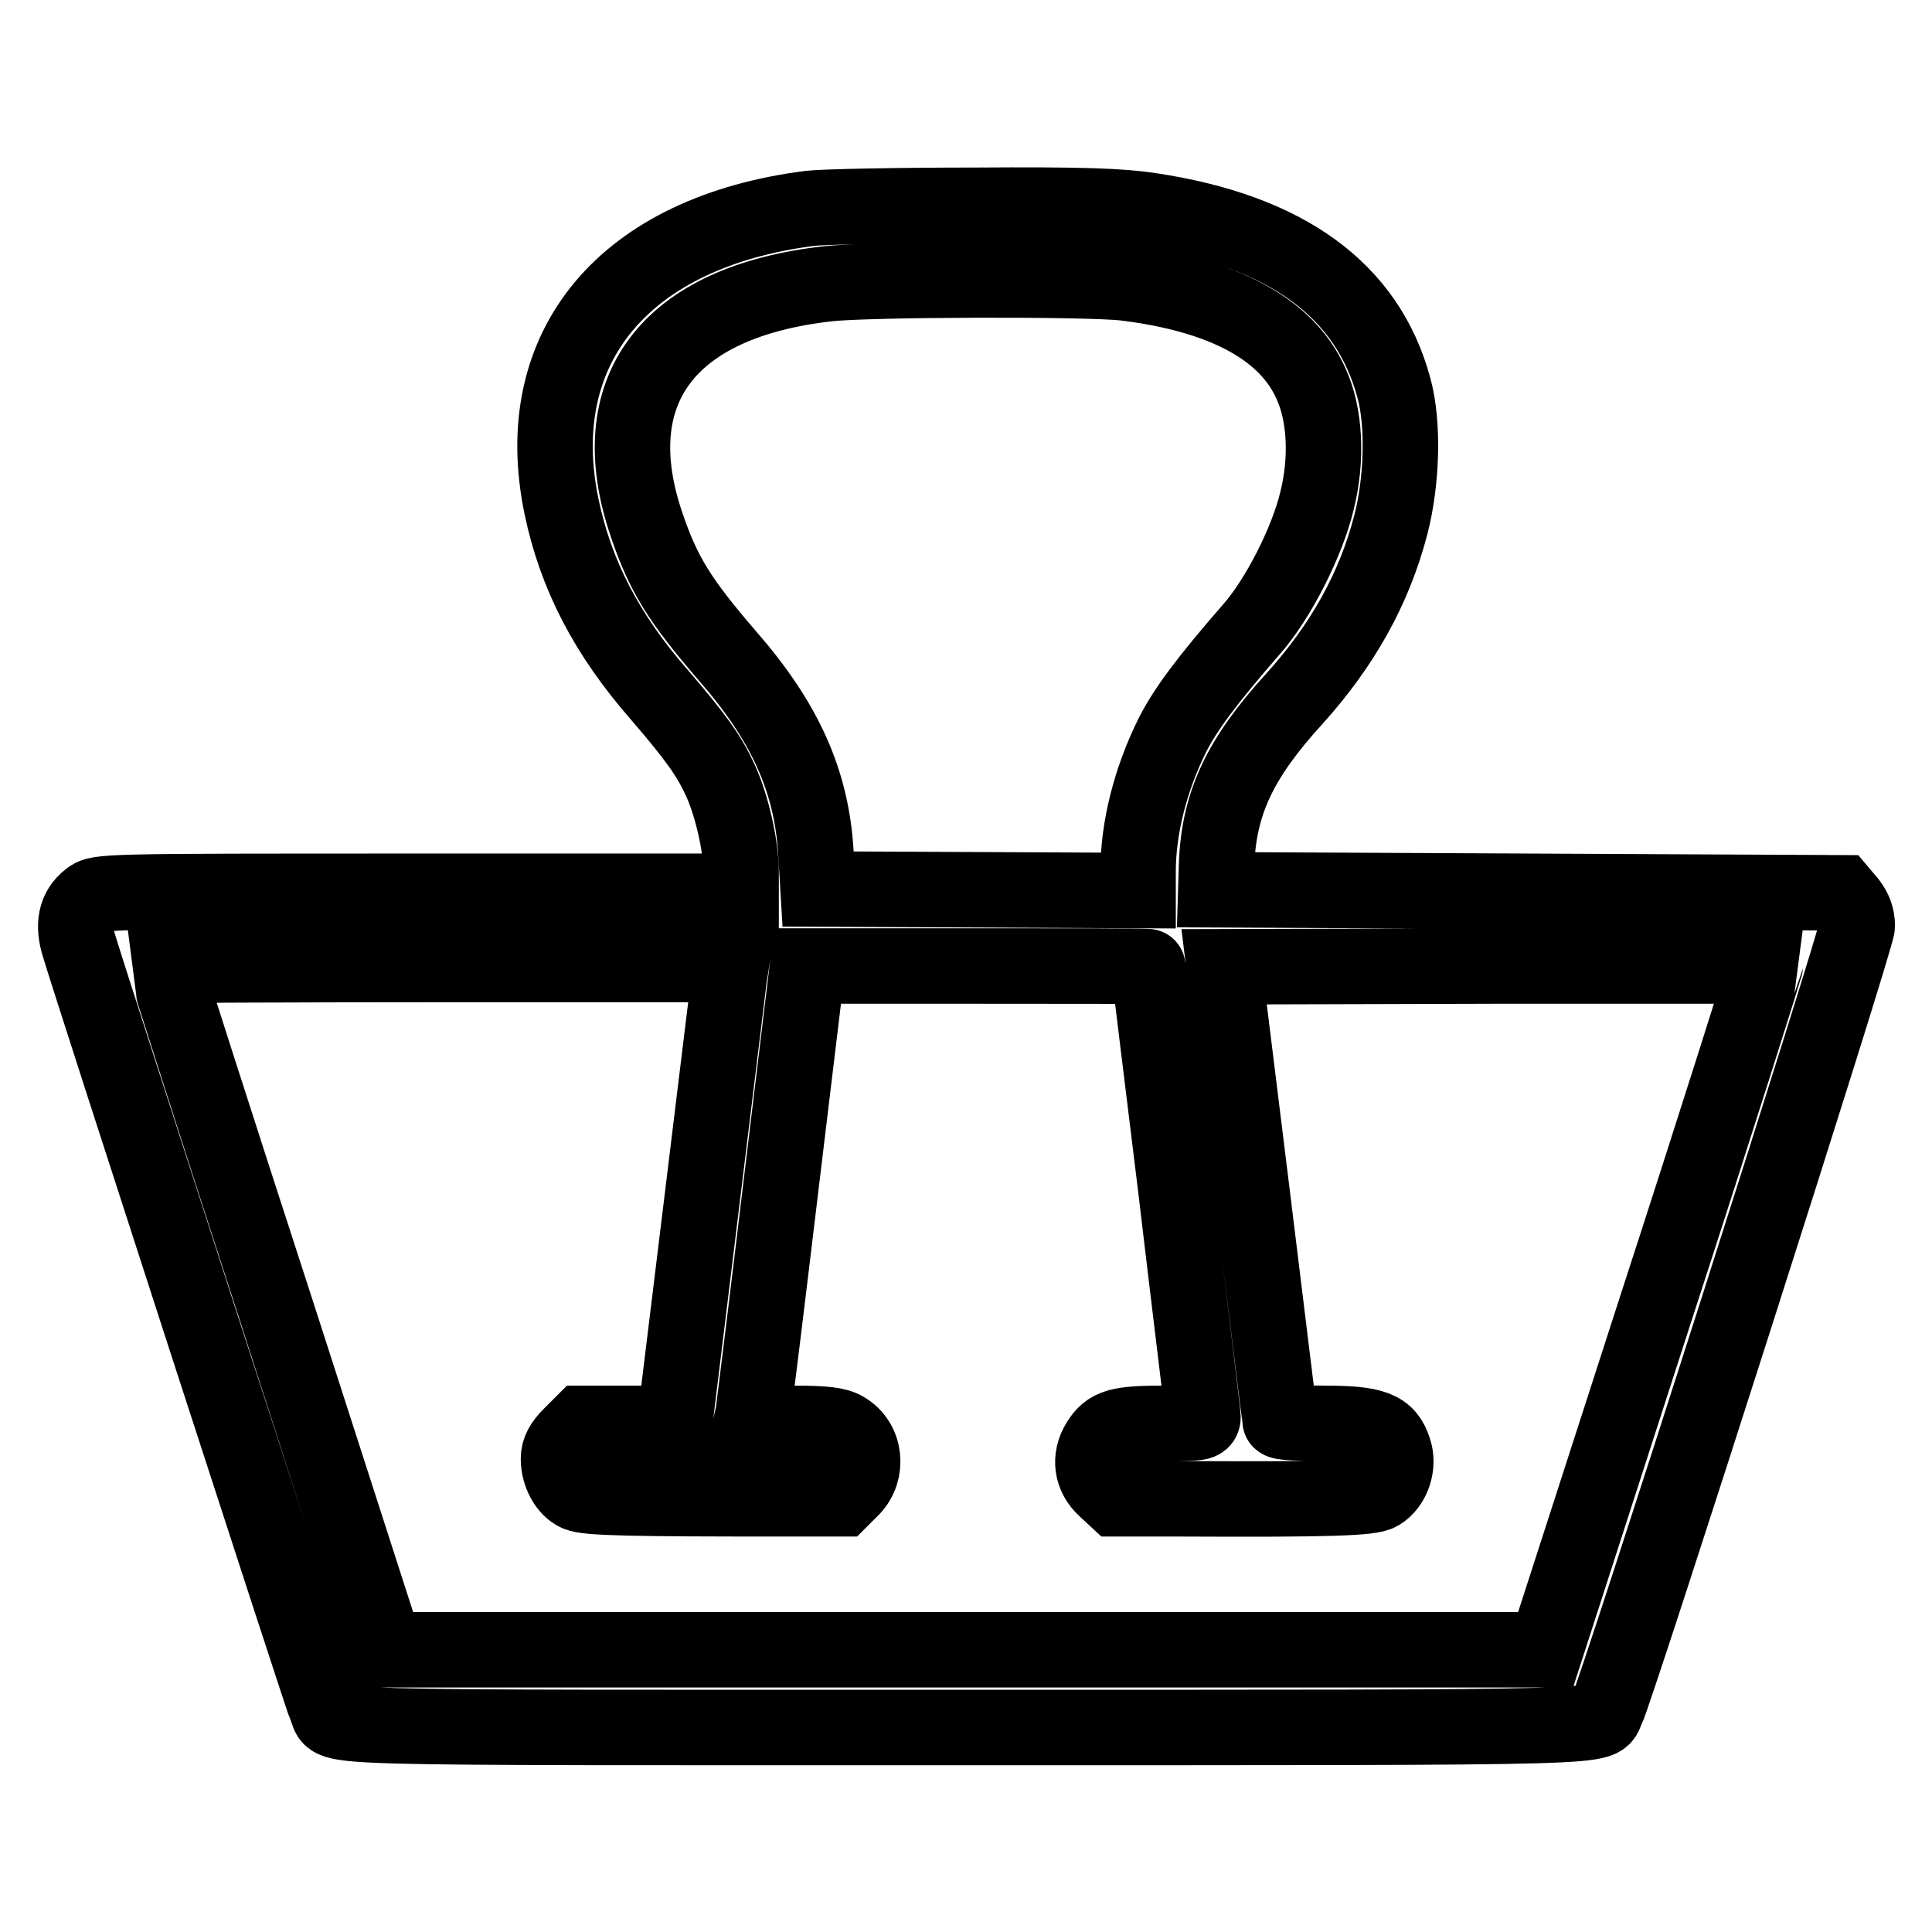 <?xml version="1.0" encoding="utf-8"?>
<!-- Svg Vector Icons : http://www.onlinewebfonts.com/icon -->
<!DOCTYPE svg PUBLIC "-//W3C//DTD SVG 1.1//EN" "http://www.w3.org/Graphics/SVG/1.1/DTD/svg11.dtd">
<svg version="1.1" xmlns="http://www.w3.org/2000/svg" xmlns:xlink="http://www.w3.org/1999/xlink" x="0px" y="0px" viewBox="0 0 256 256" enable-background="new 0 0 256 256" xml:space="preserve">
<g><g><g><path stroke-width="10" fill-opacity="0" stroke="#000000"  d="M107.4,27.6c-24.6,3.1-37.4,18.3-33,39.5c1.9,9.1,6,17,13,25c4.9,5.7,6.6,8.1,8.1,11.4c1.5,3.3,2.7,8.7,2.7,11.9v2.7H55.6c-42.3,0-42.5,0-43.8,1c-1.8,1.4-2.2,3.5-1.3,6.3c1.5,5.1,32.4,100.4,32.8,101.2c1.3,2.5-4.1,2.3,84.8,2.3s83.5,0.1,84.8-2.3c1.2-2.3,33.2-102.3,33.2-103.9c0-1.2-0.4-2.2-1.1-3.1l-1.1-1.3l-41.4-0.2l-41.4-0.2l0.1-3.3c0.3-8.2,3.1-14.1,10.3-22c6.4-7.1,10.6-14.6,12.8-23.1c1.5-5.8,1.7-13.4,0.4-18.1c-3.5-13-14.3-20.8-32.2-23.5c-3.9-0.6-9-0.8-23.4-0.7C119,27.2,109.3,27.4,107.4,27.6z M149.1,37.5c13,1.6,21.4,6.1,24.6,13.3c1.9,4.1,2.2,10,0.8,15.6c-1.3,5.4-5.1,12.9-8.6,16.9c-6.1,7-8.8,10.7-10.5,14c-3,6-4.6,12.5-4.6,18.2v2.5l-21.2-0.1l-21.2-0.1l-0.3-5c-0.6-9.4-4.1-17.2-11.8-26c-6.2-7.2-8.4-10.7-10.6-17.2c-6.1-17.8,2.7-29.6,24-32C114.8,37,144.1,36.9,149.1,37.5z M96.6,129.7c-0.1,1-1.8,14.6-3.7,30.3l-3.5,28.6h-6.1h-6.1l-1.6,1.6c-1.1,1.1-1.6,2-1.6,3.1c0,2,1.1,4,2.5,4.6c1.2,0.6,7.7,0.7,26.3,0.7l8.7,0l1.4-1.4c2.2-2.3,1.8-6.2-1-7.8c-1-0.6-2.6-0.8-6.9-0.8h-5.5l0.3-1.3c0.1-0.7,1.8-14.4,3.7-30.3l3.5-29h22.6c12.5,0,22.6,0,22.6,0.1c0,0,1.6,13.3,3.6,29.4c1.9,16.1,3.6,29.7,3.6,30.2c0,0.9-0.4,0.9-5.2,0.9c-6,0-7.3,0.4-8.6,2.5c-1.3,2.1-1,4.5,0.9,6.2l1.4,1.3l8.4,0c20.1,0.1,25.4-0.1,26.5-0.8c1.8-1.1,2.6-3.7,1.9-5.7c-0.9-2.8-2.6-3.5-9.3-3.5c-3.2,0-5.8-0.1-5.8-0.4c0-0.2-1.7-13.8-3.7-30.2l-3.7-29.9l35.8-0.1c19.7,0,35.8,0,35.9,0c0,0.1-6.4,20.5-14.5,45.4l-14.6,45.2H128H51.1l-14.6-45.3c-8.1-24.9-14.6-45.3-14.6-45.4c0,0,16.9-0.1,37.5-0.1h37.5L96.6,129.7z"/></g></g></g>
</svg>